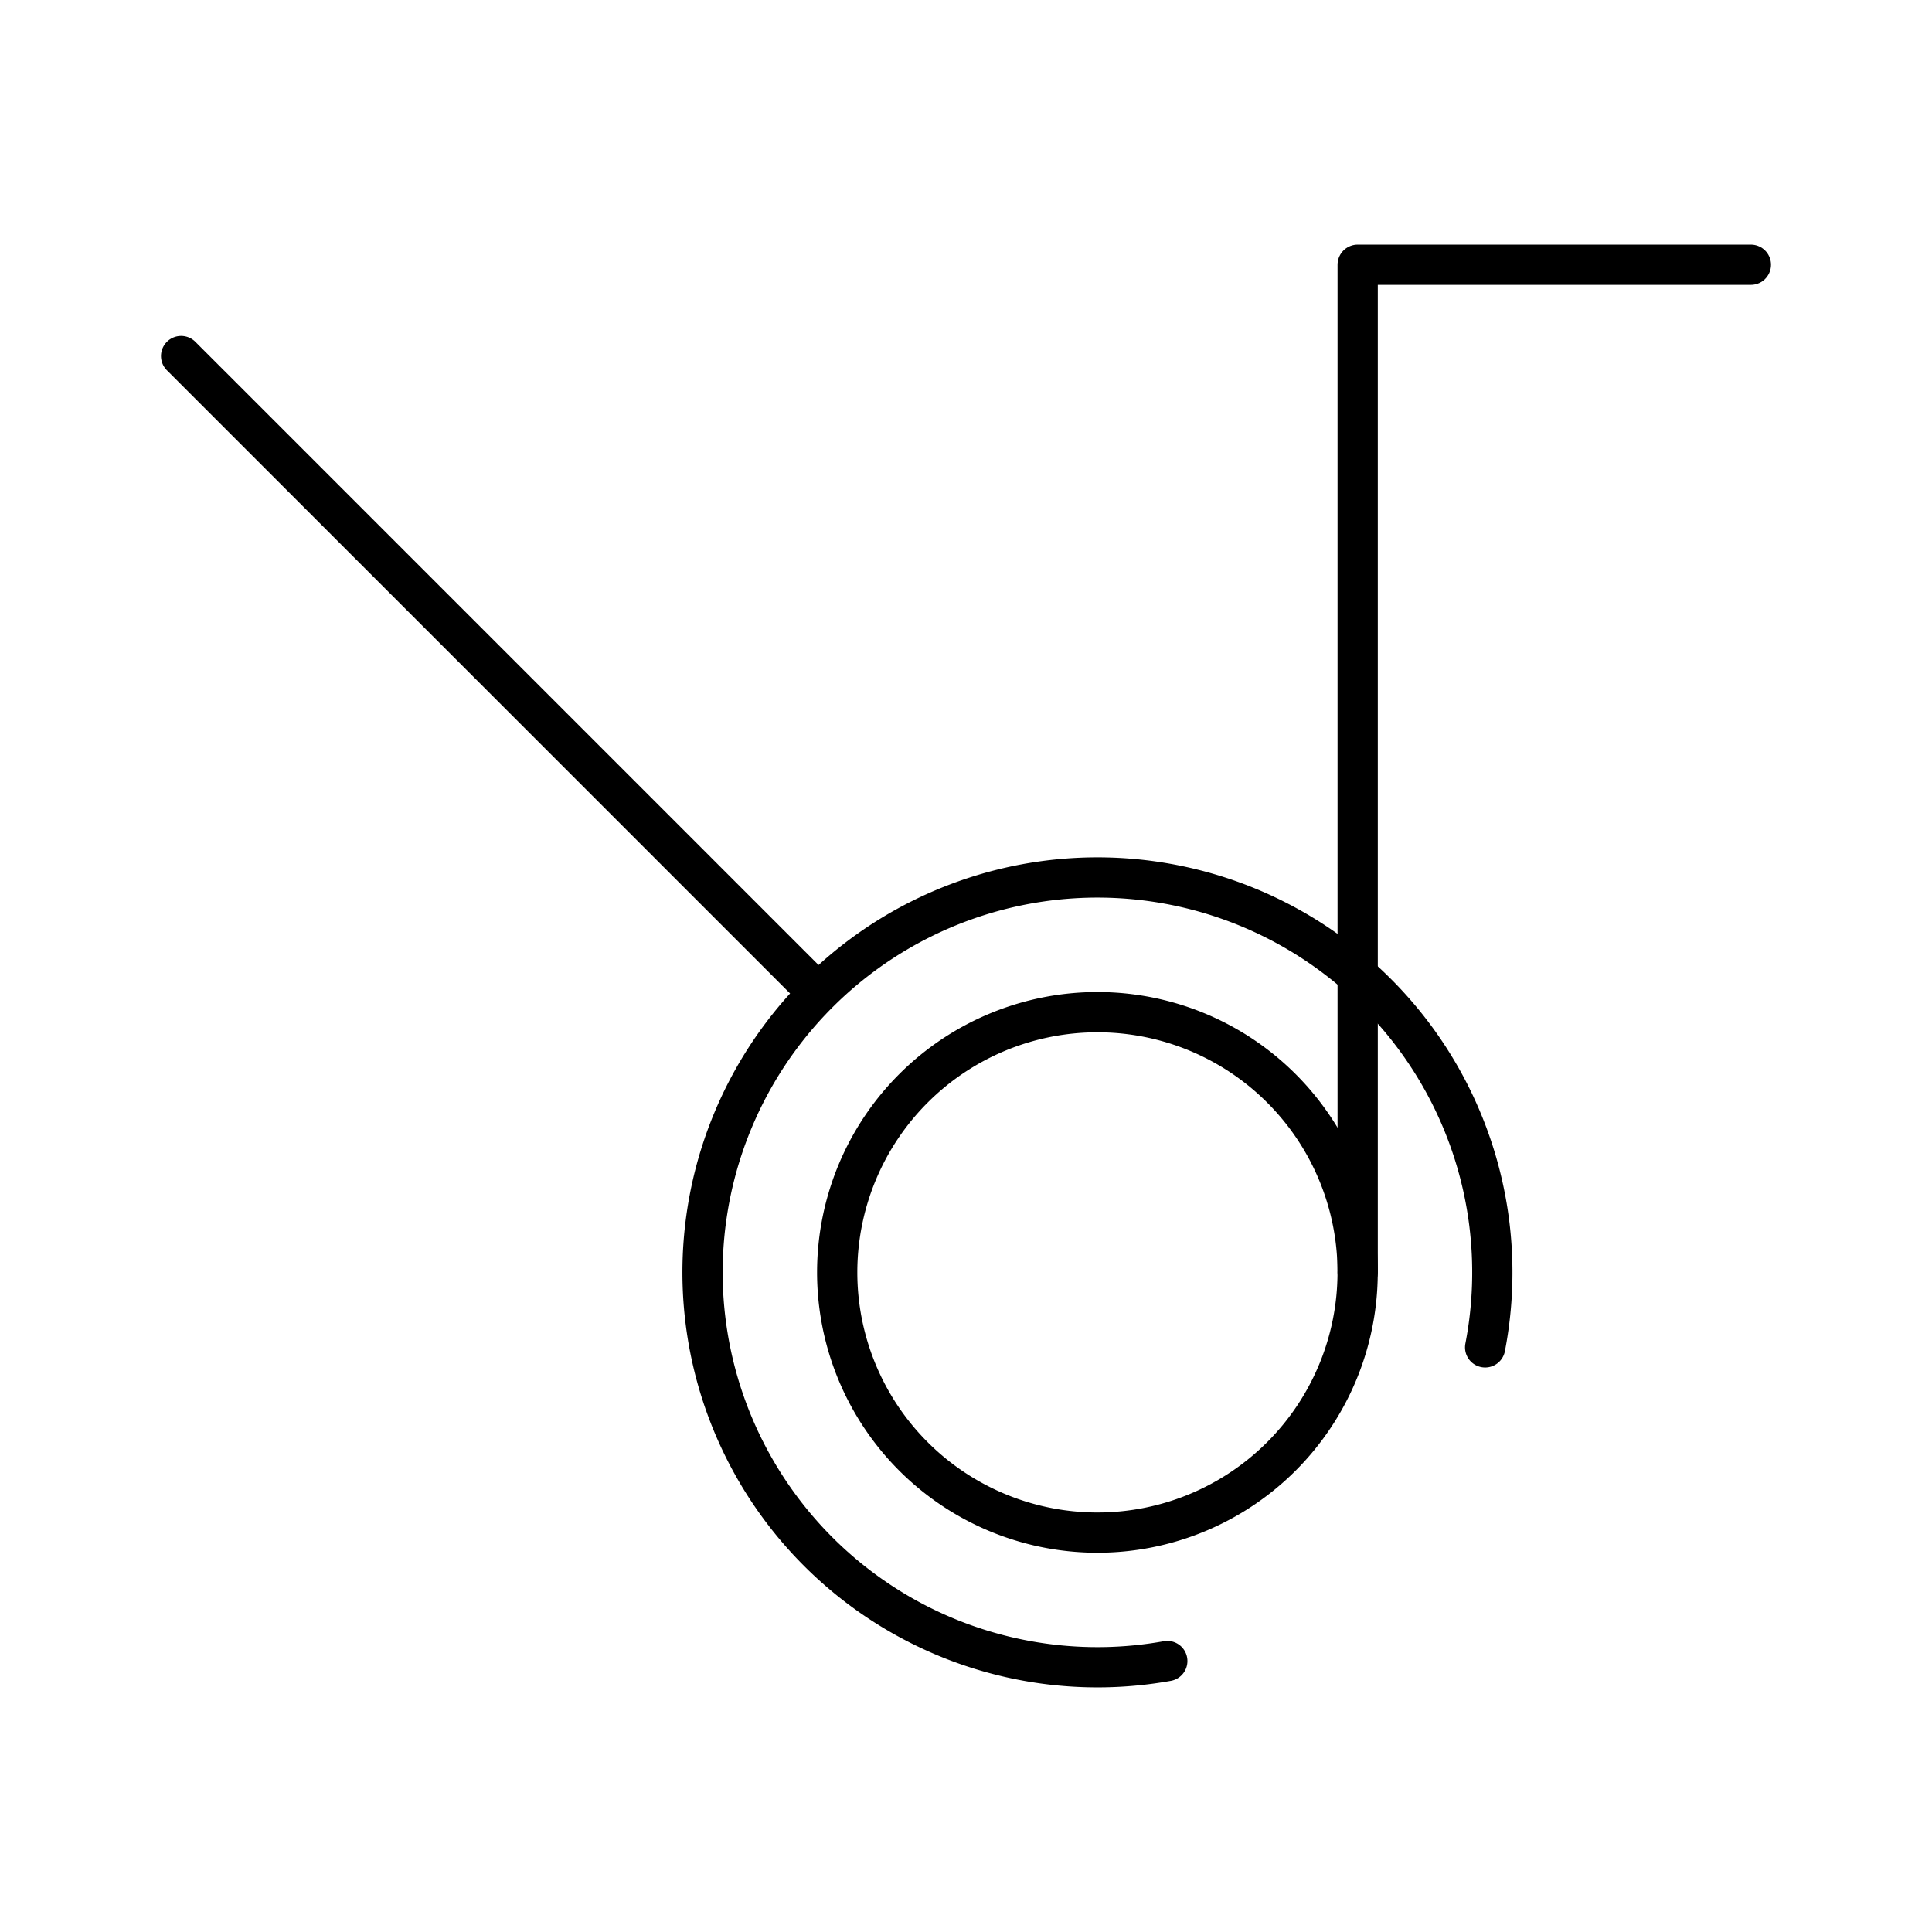 <?xml version="1.0" encoding="utf-8"?>
<!-- Generator: www.svgicons.com -->
<svg xmlns="http://www.w3.org/2000/svg" width="800" height="800" viewBox="0 0 48 48">
<path fill="none" stroke="currentColor" stroke-linecap="round" stroke-linejoin="round" d="M43.5 6.577h-9.769v25.035"/><path fill="none" stroke="currentColor" stroke-linecap="round" stroke-linejoin="round" d="M33.73 31.612a6.465 6.465 0 0 1-6.464 6.465h0a6.465 6.465 0 0 1-6.466-6.465h0a6.465 6.465 0 0 1 6.465-6.465h0a6.465 6.465 0 0 1 6.466 6.465Z"/><path fill="none" stroke="currentColor" stroke-linecap="round" stroke-linejoin="round" d="M29.001 41.268a9.811 9.811 0 1 1 7.897-7.793m-16.57-8.801L4.5 8.846"/>
</svg>